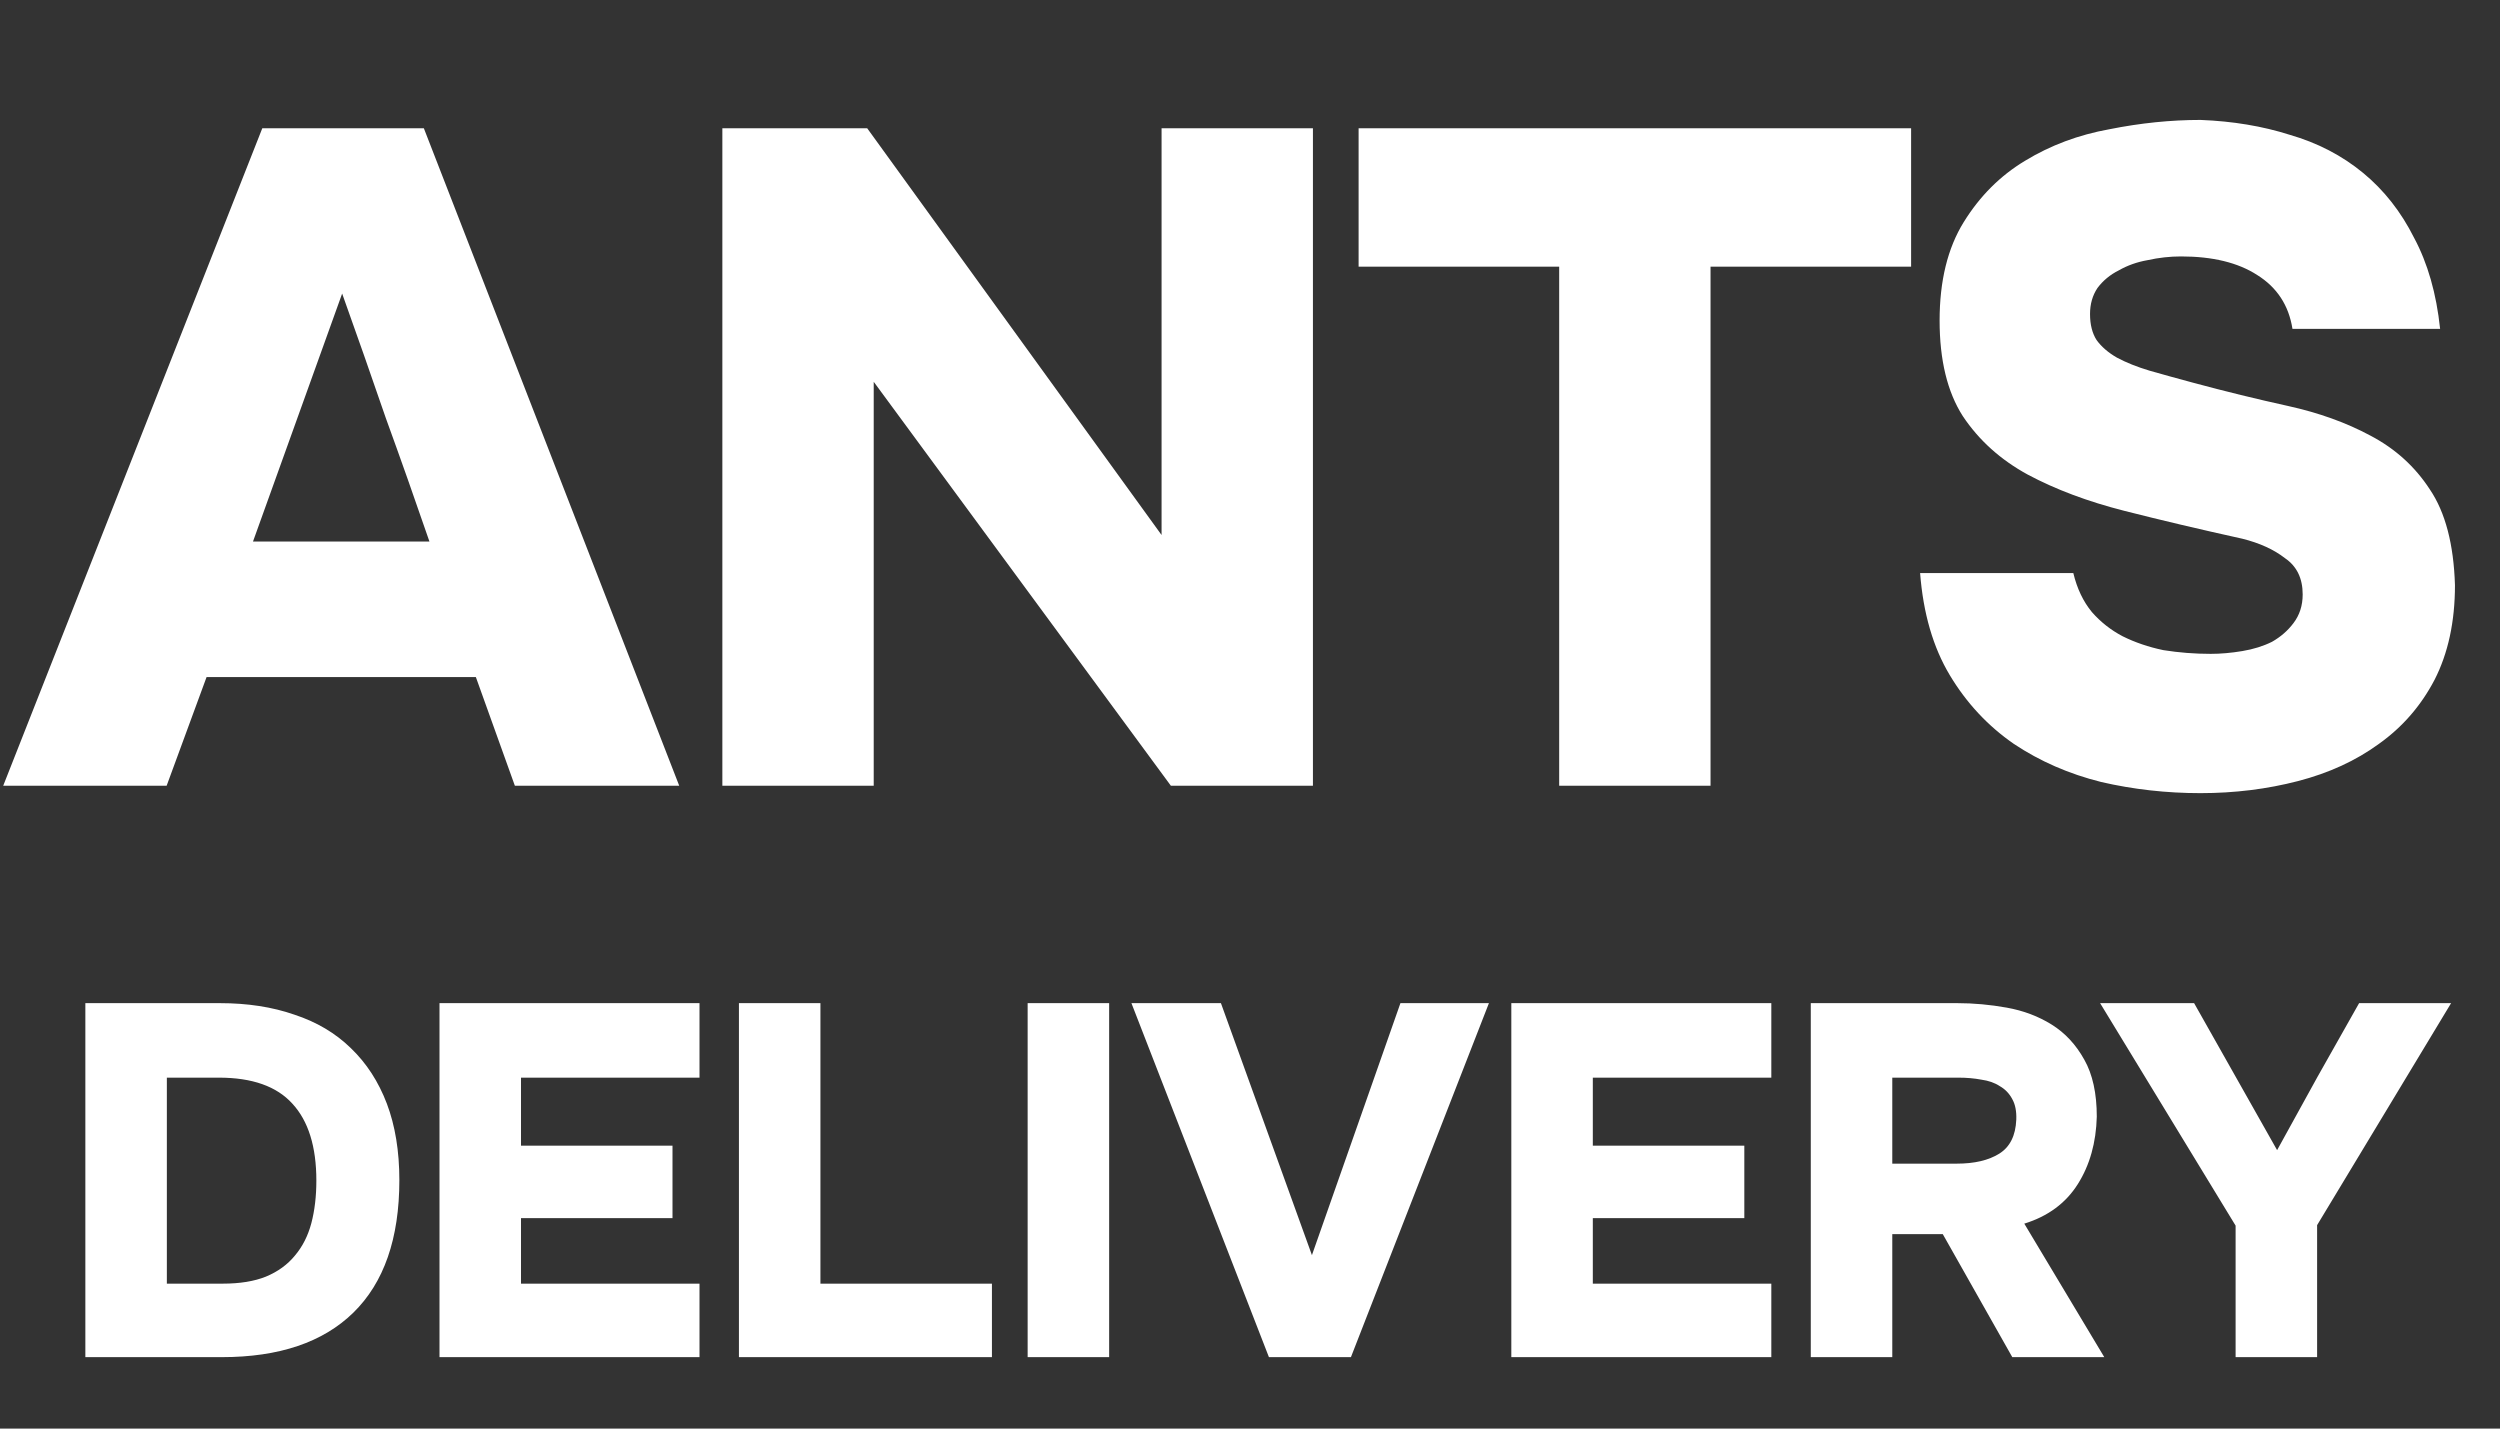 <svg width="70" height="40" viewBox="0 0 70 40" fill="none" xmlns="http://www.w3.org/2000/svg">
<rect x="0" y="0" width="70" height="40" fill="#333333" stroke="none"/>
<path d="M5.784 18.958L4.666 22H0.09L7.344 3.592H11.868L19.018 22H14.416L13.324 18.958H5.784ZM7.084 15.162H12.024C11.625 14.001 11.218 12.848 10.802 11.704C10.403 10.543 9.996 9.381 9.58 8.22L7.084 15.162ZM24.282 3.592L32.524 14.98V3.592H36.762V22H32.784L24.464 10.69V22H20.226V3.592H24.282ZM38.041 7.466V3.592H53.511V7.466H47.895V22H43.657V7.466H38.041ZM64.189 9.208C64.085 8.549 63.756 8.047 63.201 7.7C62.664 7.353 61.953 7.18 61.069 7.18C60.757 7.18 60.445 7.215 60.133 7.284C59.838 7.336 59.57 7.431 59.327 7.57C59.084 7.691 58.885 7.856 58.729 8.064C58.59 8.272 58.521 8.515 58.521 8.792C58.521 9.087 58.582 9.329 58.703 9.52C58.842 9.711 59.032 9.875 59.275 10.014C59.535 10.153 59.838 10.274 60.185 10.378C60.549 10.482 60.956 10.595 61.407 10.716C62.308 10.959 63.192 11.175 64.059 11.366C64.926 11.557 65.697 11.834 66.373 12.198C67.066 12.562 67.621 13.065 68.037 13.706C68.47 14.347 68.704 15.24 68.739 16.384C68.739 17.407 68.548 18.291 68.167 19.036C67.786 19.764 67.266 20.362 66.607 20.83C65.966 21.298 65.212 21.645 64.345 21.87C63.478 22.095 62.568 22.208 61.615 22.208C60.662 22.208 59.734 22.104 58.833 21.896C57.932 21.671 57.117 21.315 56.389 20.83C55.661 20.327 55.063 19.686 54.595 18.906C54.127 18.126 53.85 17.173 53.763 16.046H58.053C58.157 16.479 58.33 16.843 58.573 17.138C58.816 17.415 59.102 17.641 59.431 17.814C59.778 17.987 60.159 18.117 60.575 18.204C61.008 18.273 61.45 18.308 61.901 18.308C62.178 18.308 62.473 18.282 62.785 18.23C63.097 18.178 63.374 18.091 63.617 17.97C63.86 17.831 64.059 17.658 64.215 17.45C64.388 17.225 64.475 16.956 64.475 16.644C64.475 16.193 64.31 15.855 63.981 15.63C63.669 15.387 63.27 15.205 62.785 15.084C61.606 14.824 60.506 14.564 59.483 14.304C58.46 14.044 57.559 13.706 56.779 13.29C56.016 12.874 55.41 12.328 54.959 11.652C54.526 10.976 54.309 10.083 54.309 8.974C54.309 7.865 54.534 6.946 54.985 6.218C55.436 5.49 56.008 4.918 56.701 4.502C57.412 4.069 58.2 3.774 59.067 3.618C59.934 3.445 60.783 3.358 61.615 3.358C62.516 3.393 63.348 3.531 64.111 3.774C64.891 3.999 65.576 4.355 66.165 4.84C66.754 5.325 67.231 5.932 67.595 6.66C67.976 7.371 68.219 8.22 68.323 9.208H64.189Z" fill="white"/>
<path d="M2.39 38V28.088H6.156C6.93 28.088 7.626 28.195 8.242 28.41C8.867 28.615 9.394 28.928 9.824 29.348C10.262 29.768 10.598 30.286 10.832 30.902C11.065 31.518 11.182 32.232 11.182 33.044C11.182 34.677 10.752 35.914 9.894 36.754C9.044 37.585 7.817 38 6.212 38H2.39ZM6.24 35.942C6.716 35.942 7.117 35.877 7.444 35.746C7.78 35.606 8.05 35.41 8.256 35.158C8.47 34.906 8.624 34.603 8.718 34.248C8.811 33.893 8.858 33.497 8.858 33.058C8.858 32.106 8.634 31.387 8.186 30.902C7.747 30.417 7.061 30.174 6.128 30.174H4.672V35.942H6.24ZM19.586 28.088V30.174H14.588V32.078H18.83V34.108H14.588V35.942H19.586V38H12.306V28.088H19.586ZM22.972 35.942H27.774V38H20.69V28.088H22.972V35.942ZM31.056 38H28.774V28.088H31.056V38ZM39.212 28.088H41.69L37.826 38H35.53L31.68 28.088H34.186L36.734 35.144L39.212 28.088ZM49.597 28.088V30.174H44.599V32.078H48.841V34.108H44.599V35.942H49.597V38H42.317V28.088H49.597ZM54.804 28.088C55.261 28.088 55.723 28.13 56.19 28.214C56.657 28.298 57.077 28.457 57.45 28.69C57.823 28.923 58.127 29.25 58.36 29.67C58.593 30.081 58.71 30.613 58.71 31.266C58.691 31.994 58.514 32.624 58.178 33.156C57.842 33.688 57.343 34.057 56.68 34.262L58.92 38H56.344L54.398 34.556H52.984V38H50.702V28.088H54.804ZM54.79 32.582C55.285 32.582 55.681 32.489 55.98 32.302C56.279 32.115 56.437 31.798 56.456 31.35C56.465 31.117 56.428 30.925 56.344 30.776C56.26 30.617 56.143 30.496 55.994 30.412C55.854 30.319 55.681 30.258 55.476 30.23C55.28 30.193 55.065 30.174 54.832 30.174H52.984V32.582H54.79ZM63.759 32.204C64.141 31.513 64.519 30.827 64.893 30.146C65.275 29.465 65.663 28.779 66.055 28.088H68.631L64.879 34.304V38H62.597V34.318L58.803 28.088H61.435L63.759 32.204Z" fill="white"/>
</svg>
